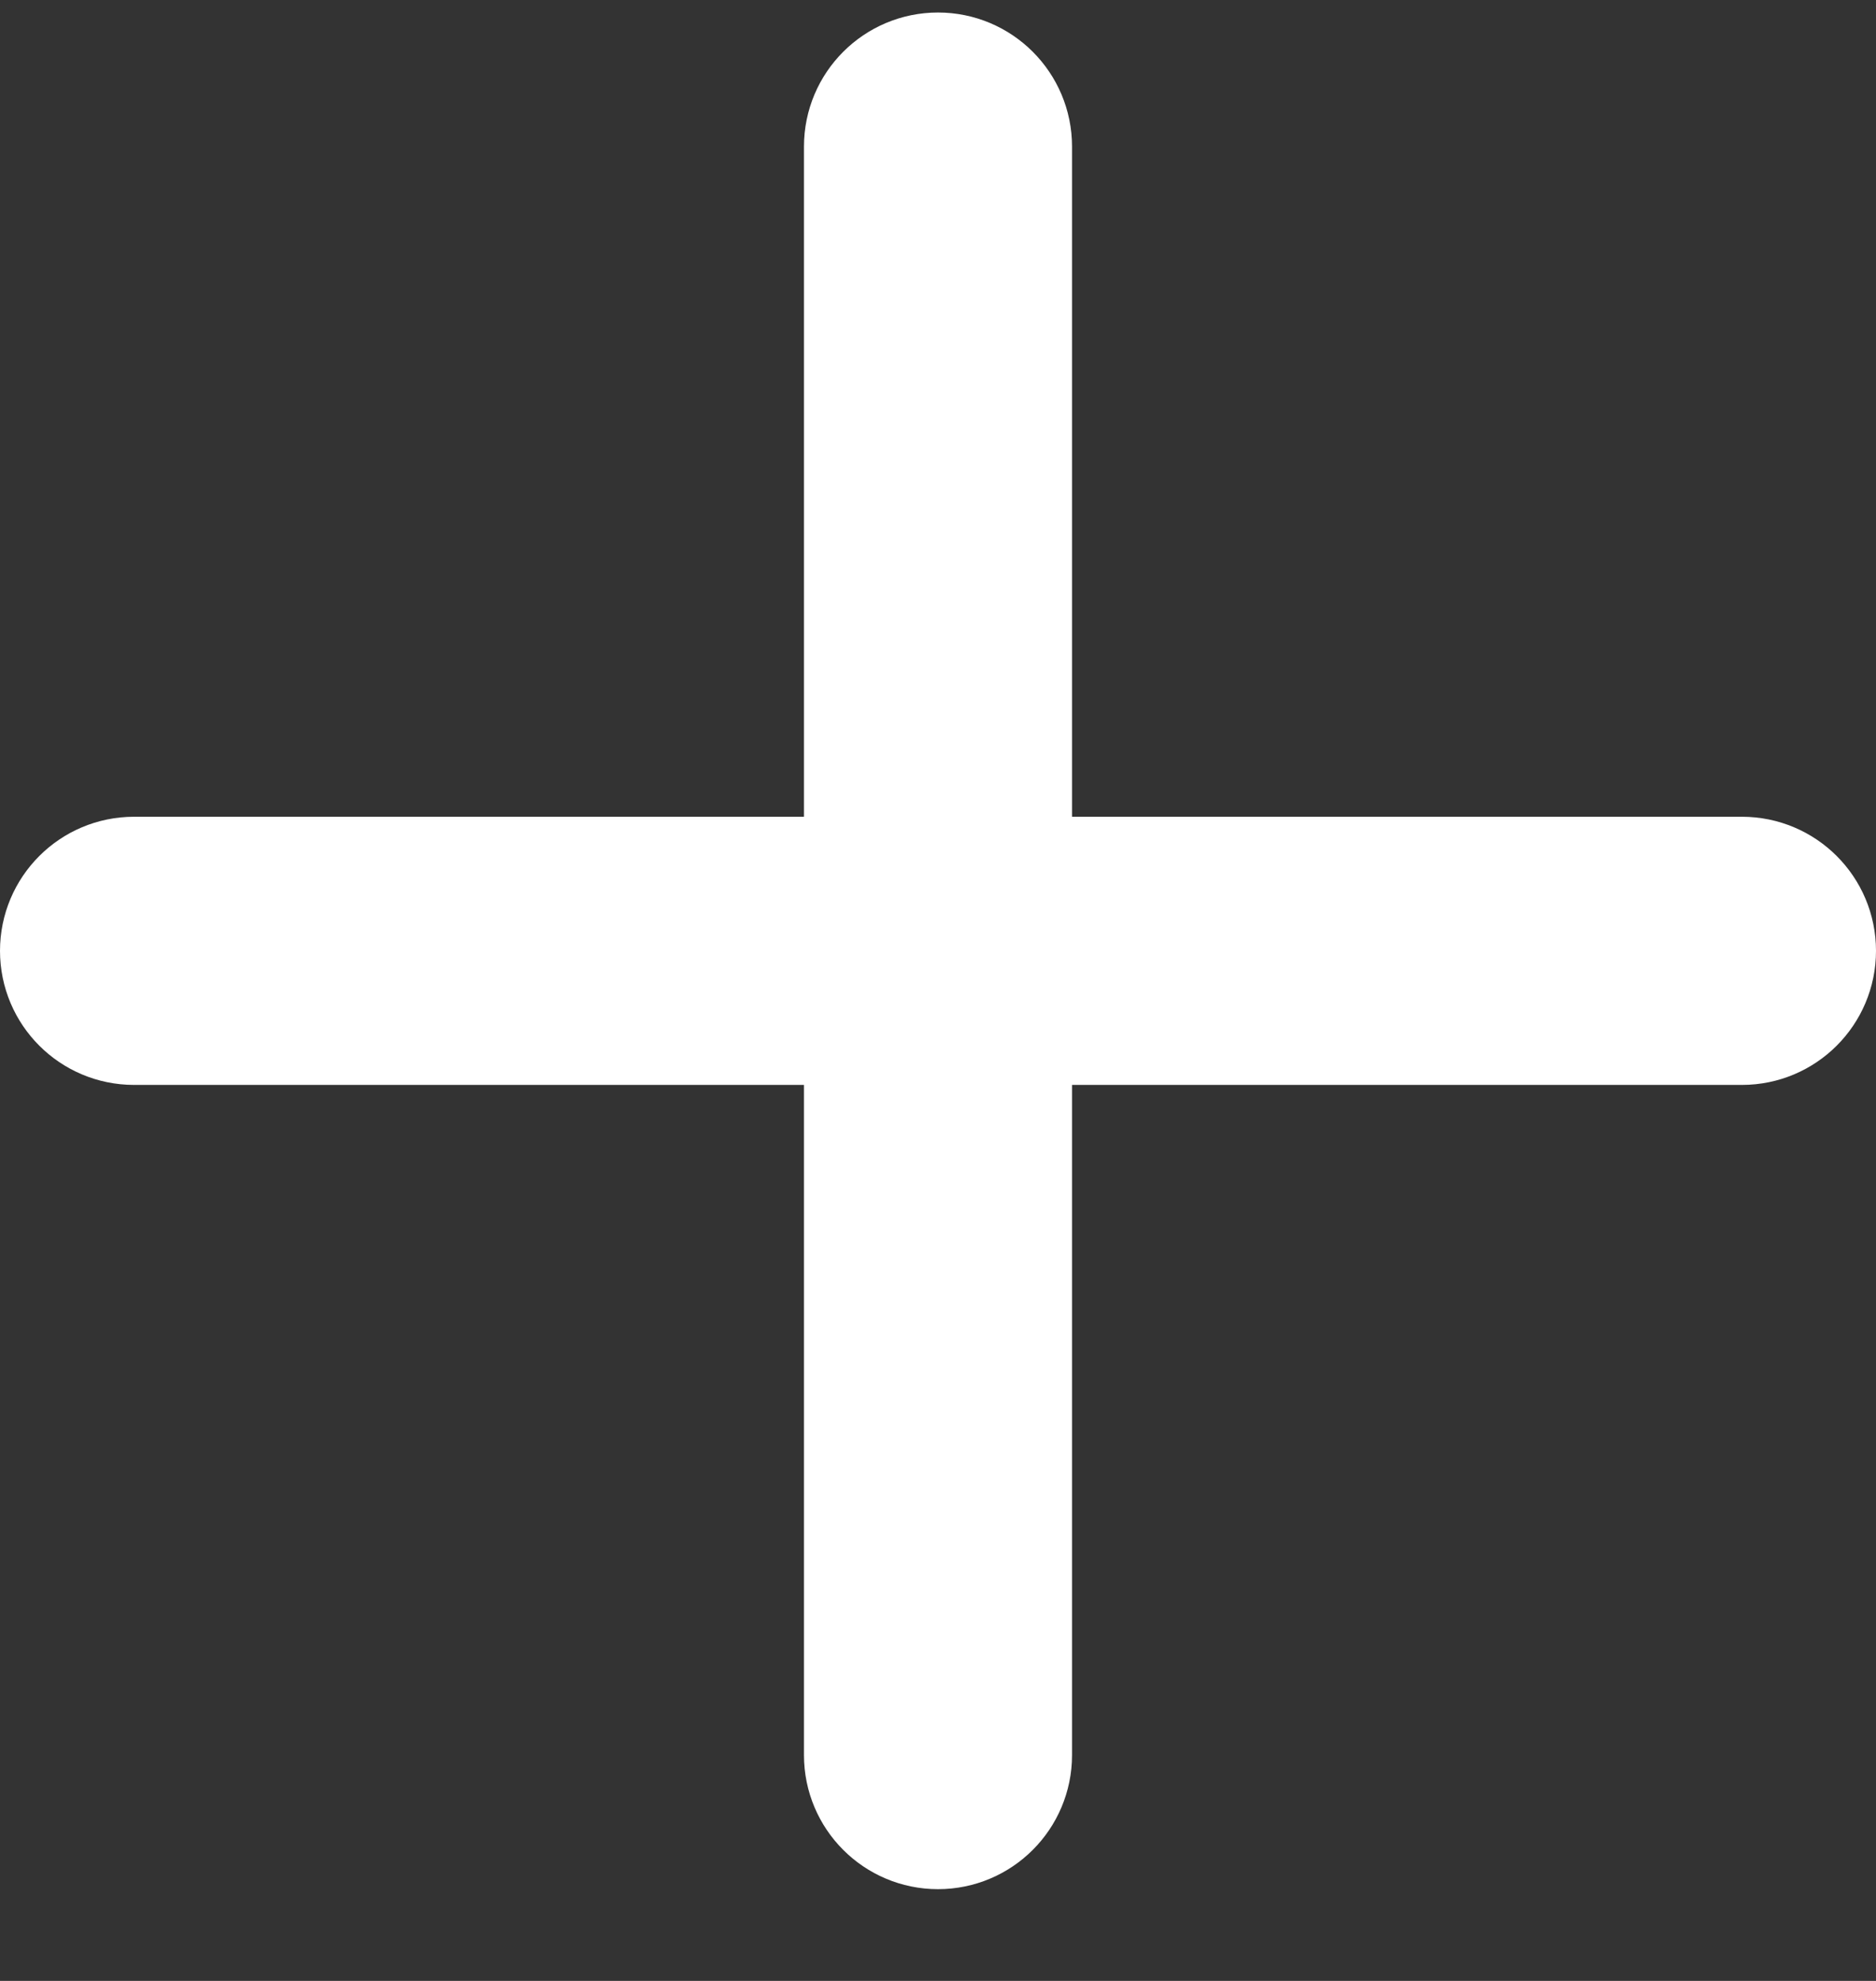 <svg width="18" height="19" viewBox="0 0 18 19" fill="none" xmlns="http://www.w3.org/2000/svg">
<rect x="0" y="0" width="18" height="19" fill="#333333" stroke="none"/>
<path d="M10.286 9.906H9.786V10.406V16.834C9.786 17.268 9.434 17.62 9 17.62C8.566 17.62 8.214 17.268 8.214 16.834V10.406V9.906H7.714H1.286C0.852 9.906 0.5 9.554 0.5 9.12C0.5 8.686 0.852 8.334 1.286 8.334H7.714H8.214V7.834V1.406C8.214 0.972 8.566 0.62 9 0.62C9.434 0.62 9.786 0.972 9.786 1.406V7.834V8.334H10.286H16.714C17.148 8.334 17.5 8.686 17.5 9.12C17.5 9.554 17.148 9.906 16.714 9.906H10.286Z" fill="white" stroke="white"/>
</svg>
